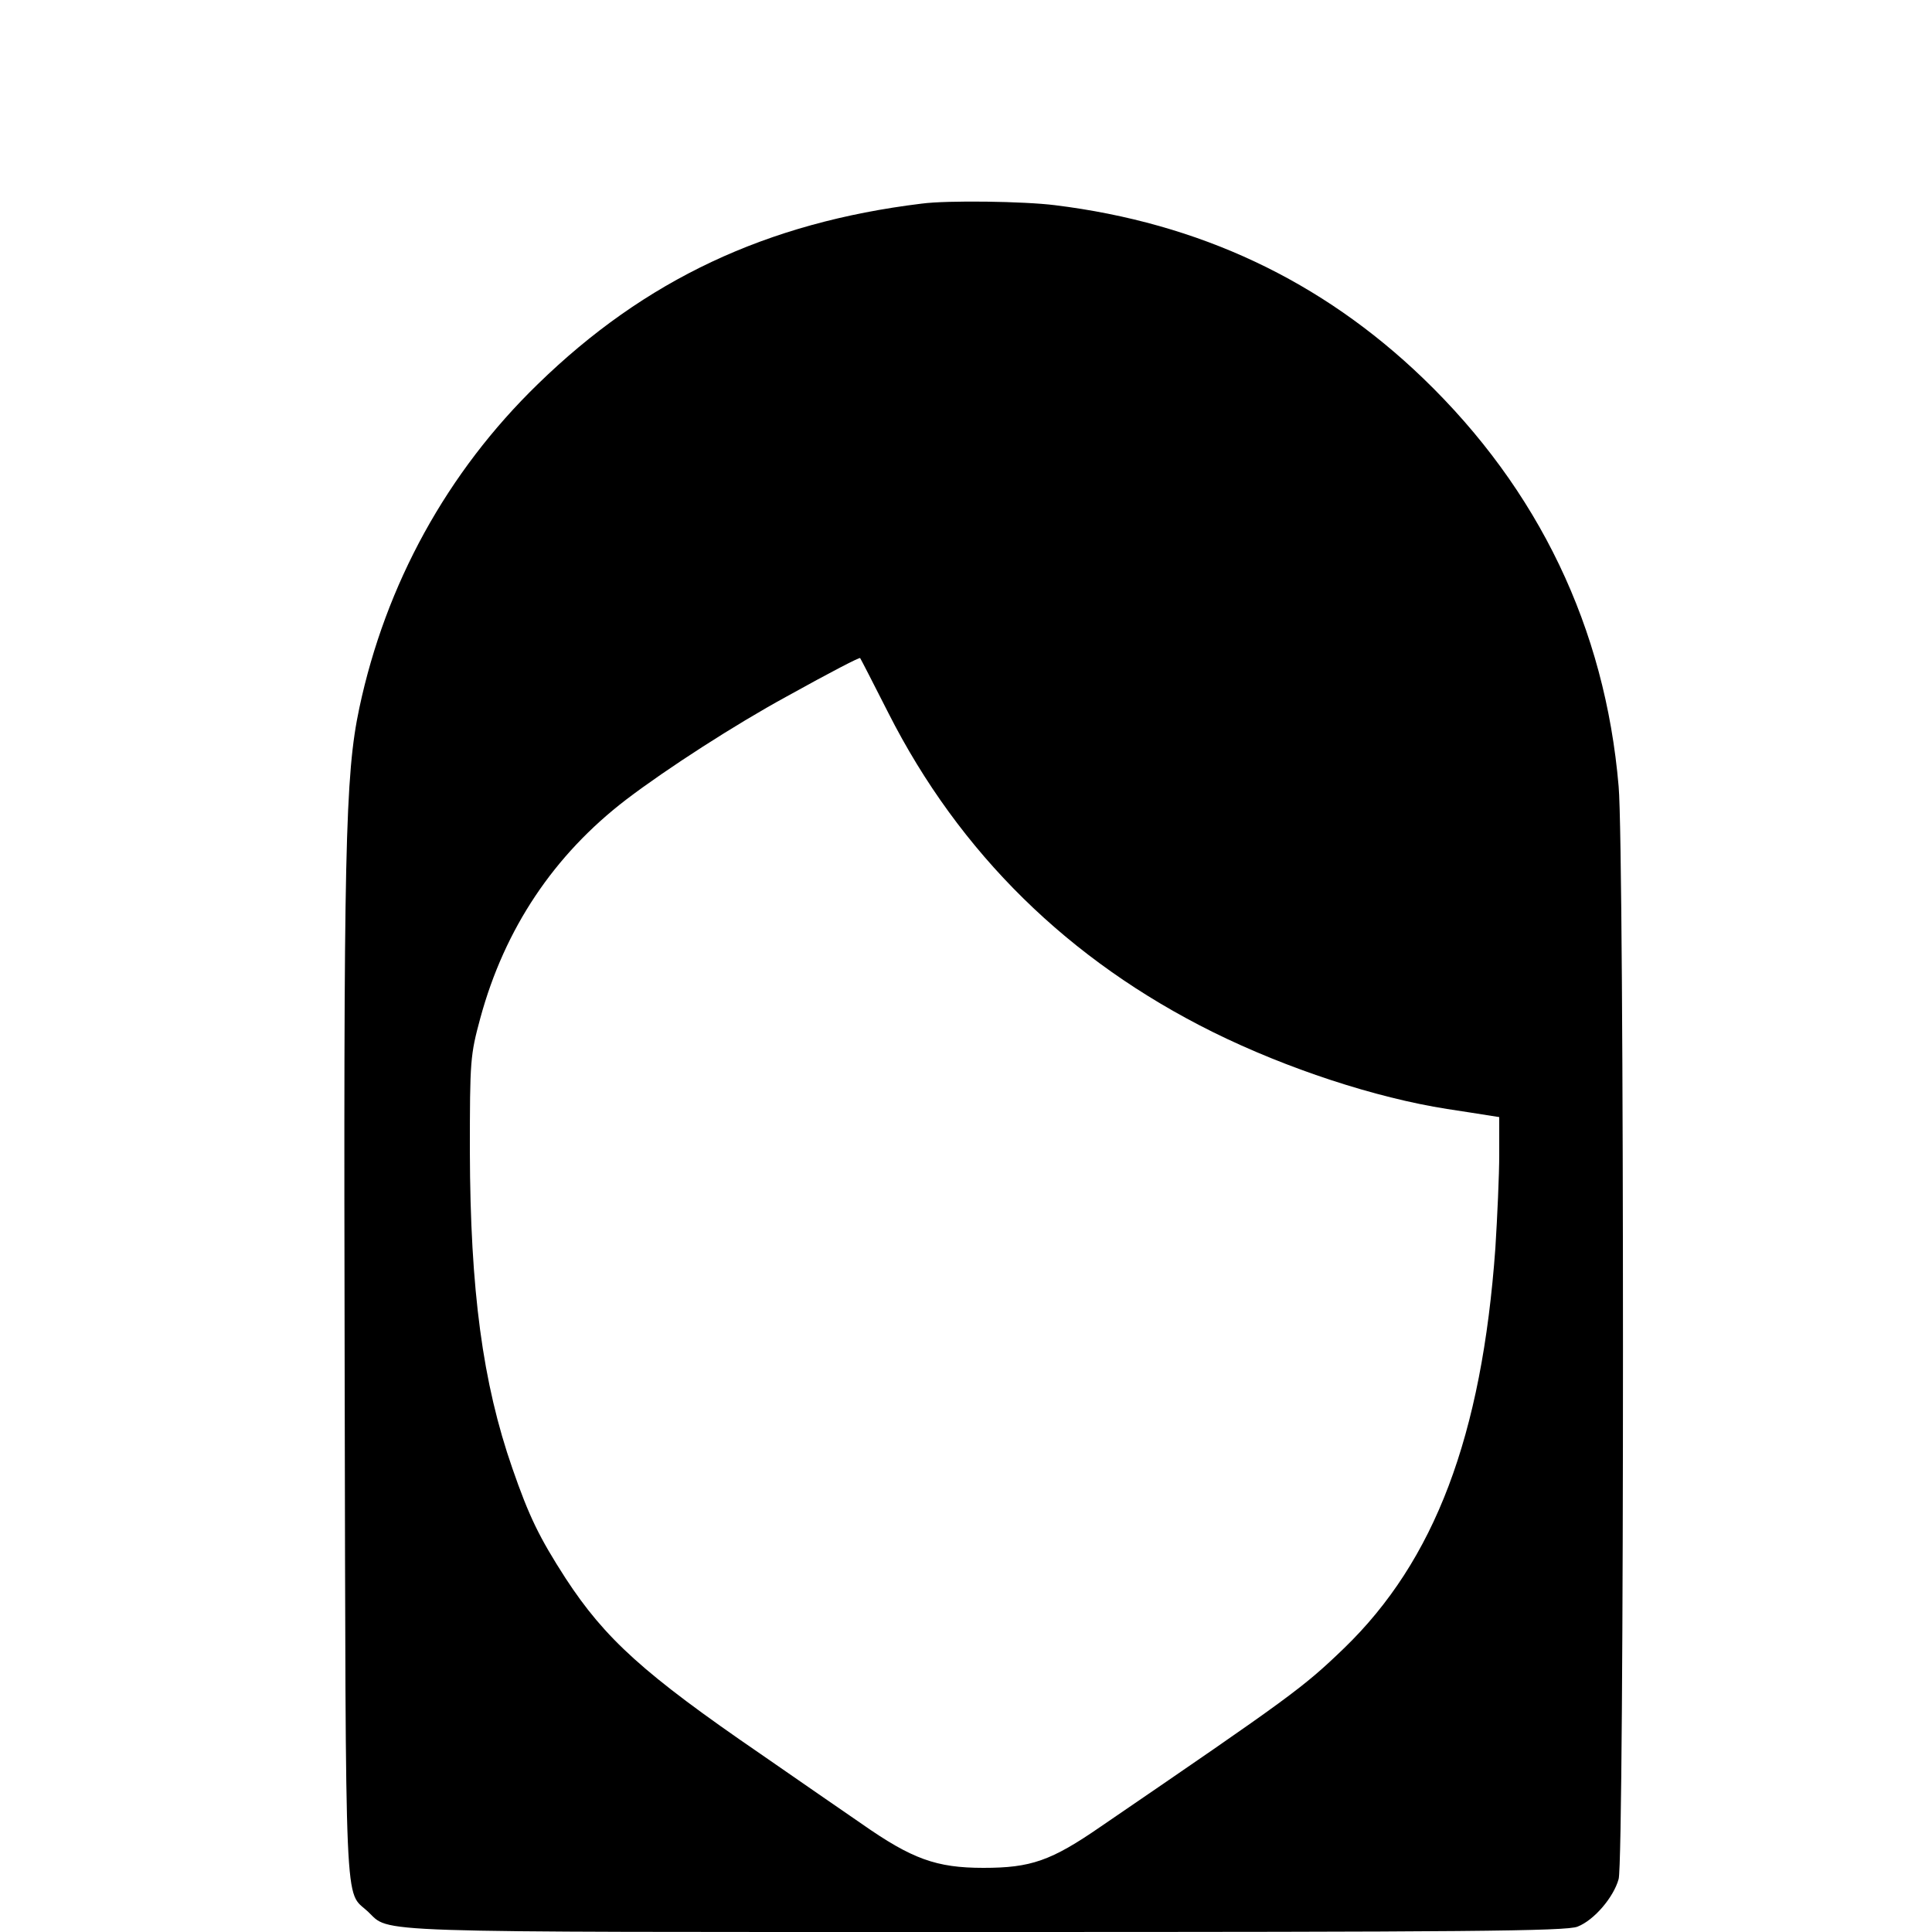 <?xml version="1.0" standalone="no"?>
<!DOCTYPE svg PUBLIC "-//W3C//DTD SVG 20010904//EN"
 "http://www.w3.org/TR/2001/REC-SVG-20010904/DTD/svg10.dtd">
<svg version="1.0" xmlns="http://www.w3.org/2000/svg"
 width="500pt" height="500pt" viewBox="0 0 500 500"
 preserveAspectRatio="xMidYMid meet">
<g transform="translate(0,500) scale(0.1,-0.1)"
fill="#000000" stroke="none">
<path d="M2385 4473 c-401 -49 -716 -197 -993 -467 -235 -228 -394 -518 -462
-838 -37 -174 -41 -368 -38 -1728 3 -1429 -1 -1330 60 -1387 60 -56 -32 -53
1598 -53 1238 0 1506 2 1533 14 43 17 93 76 106 123 15 52 15 2663 0 2828 -35
410 -207 768 -506 1056 -263 253 -579 402 -953 448 -79 10 -278 13 -345 4z
m-86 -1318 c184 -363 467 -641 840 -826 192 -95 421 -170 606 -199 39 -6 85
-13 103 -16 l32 -5 0 -97 c0 -53 -5 -162 -10 -242 -35 -487 -157 -809 -392
-1036 -106 -102 -136 -124 -629 -461 -129 -89 -181 -107 -304 -107 -122 0
-185 23 -315 114 -47 32 -165 114 -262 181 -302 207 -402 298 -504 454 -69
107 -95 161 -138 285 -77 221 -109 461 -110 820 0 236 1 249 27 345 63 232
191 423 378 566 105 80 282 194 414 266 117 65 189 102 191 100 1 -1 34 -65
73 -142z"/>
</g>
</svg>
